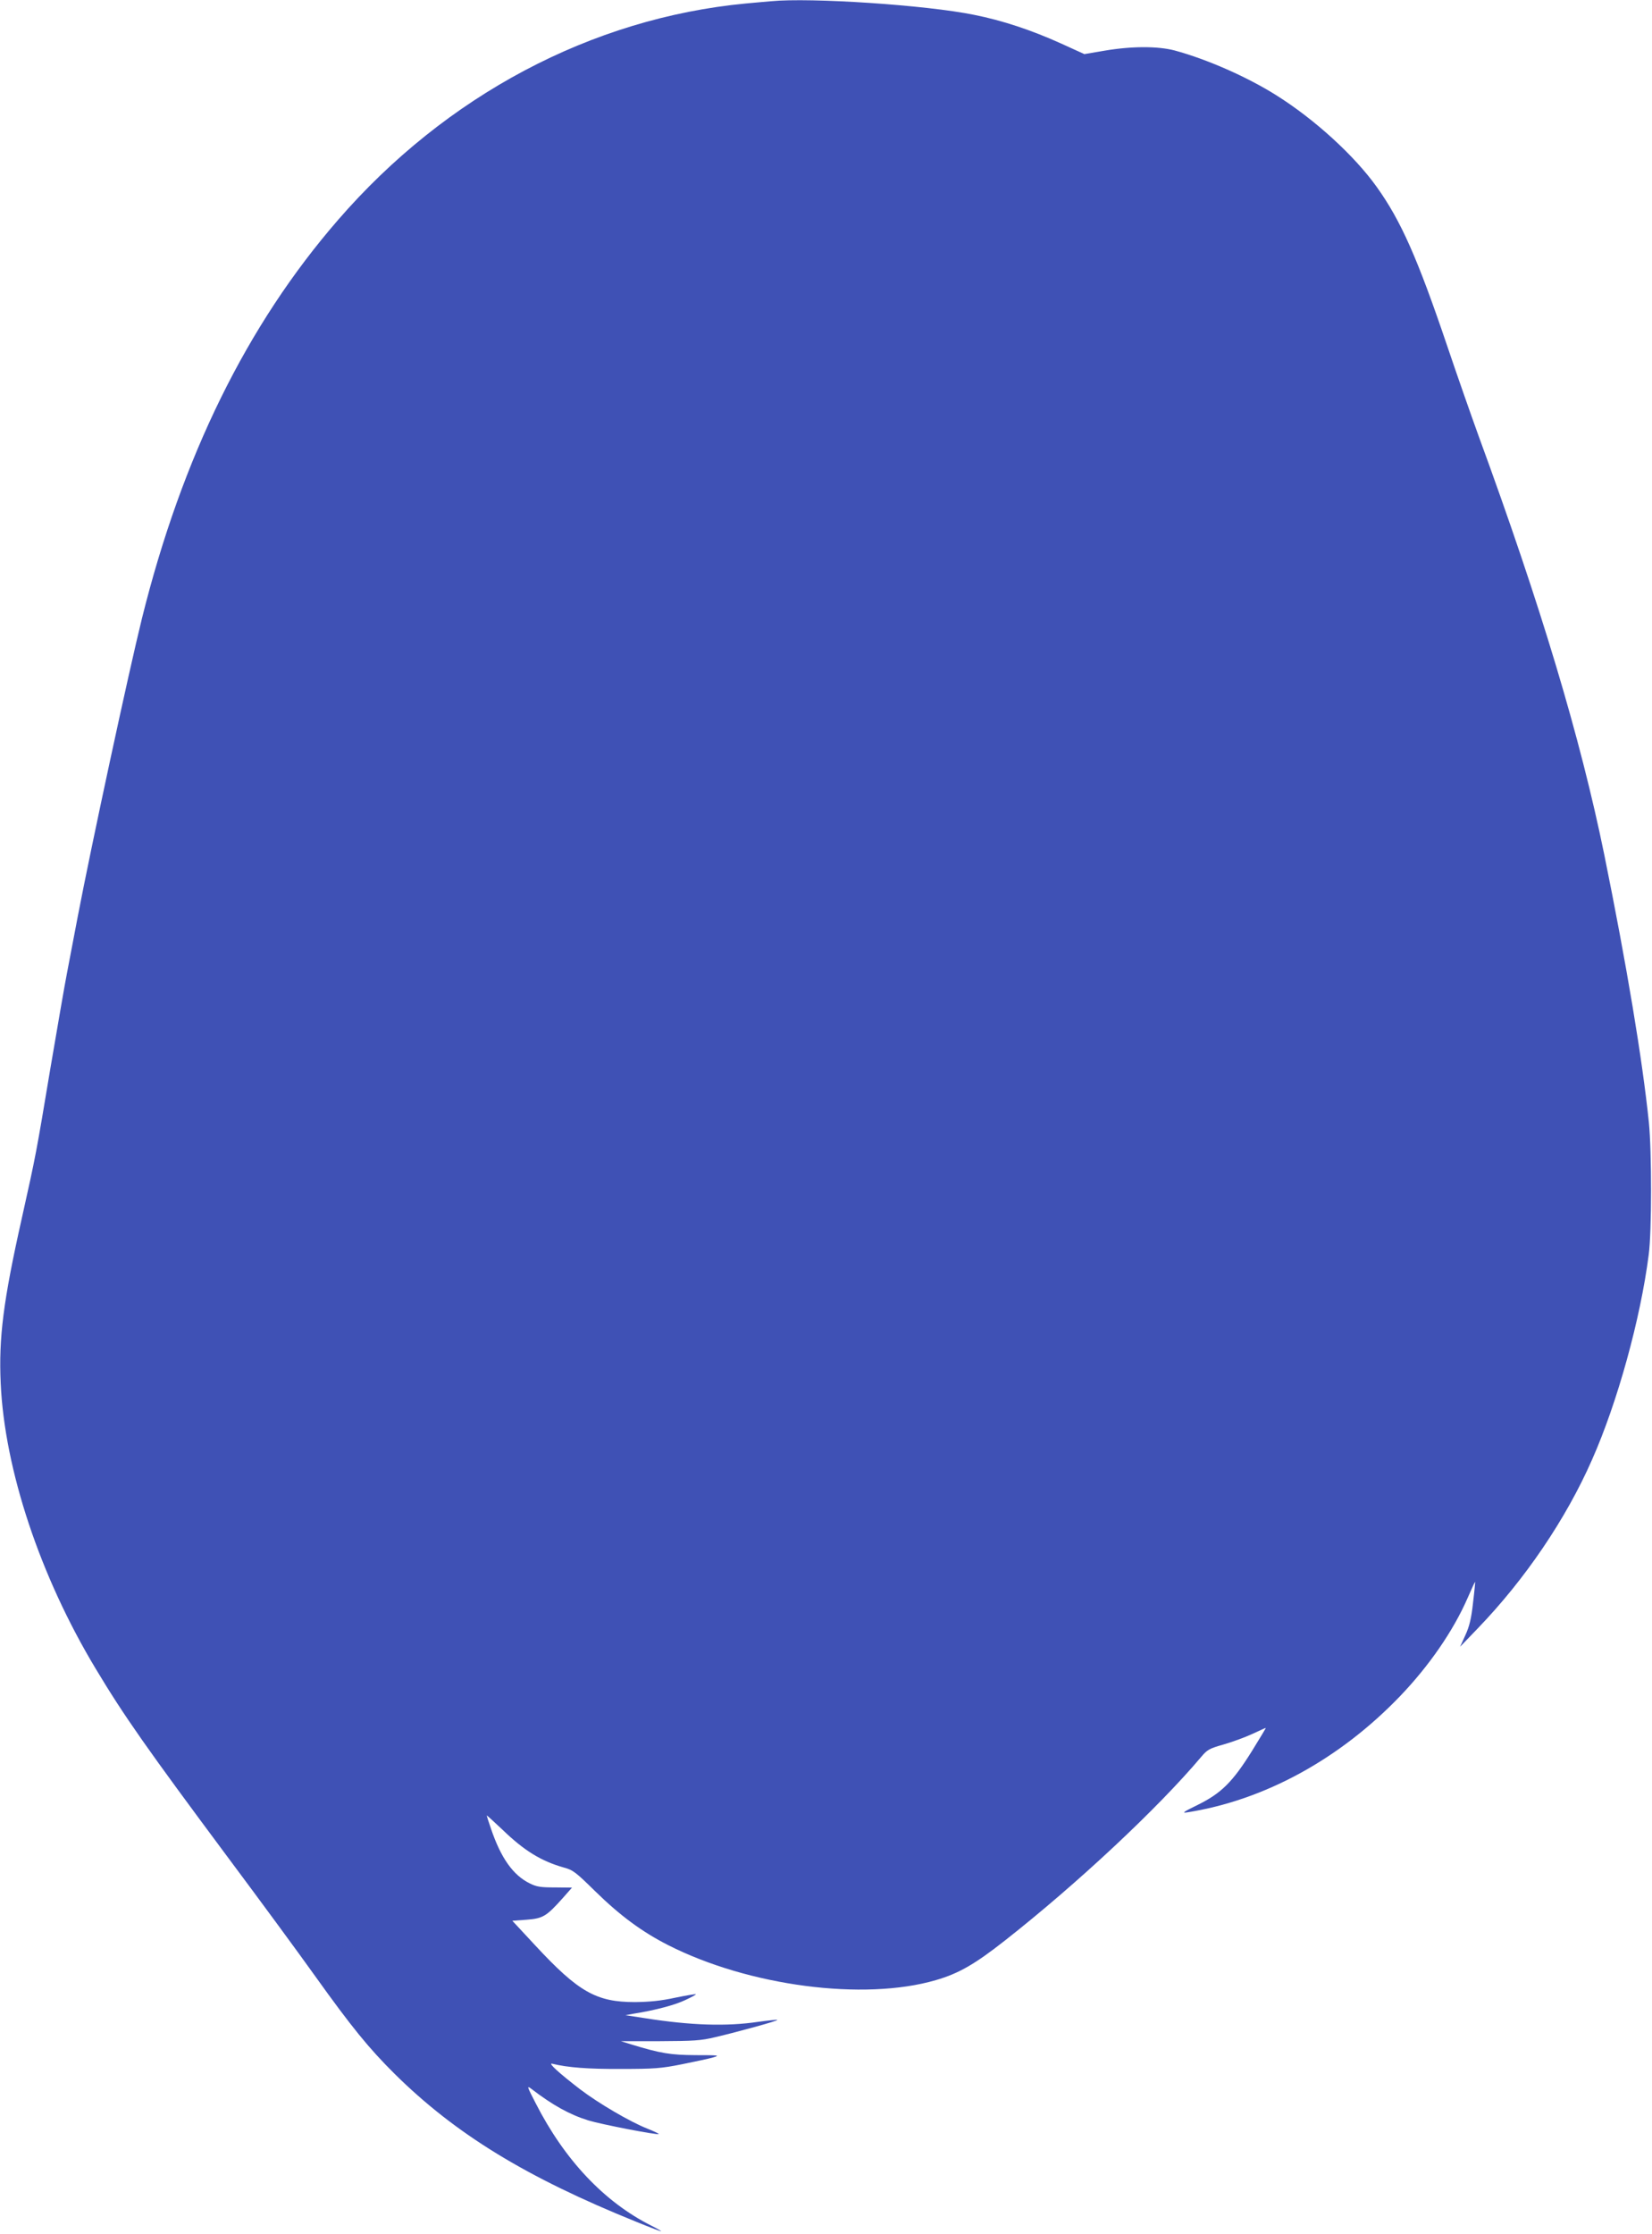 <?xml version="1.0" standalone="no"?>
<!DOCTYPE svg PUBLIC "-//W3C//DTD SVG 20010904//EN"
 "http://www.w3.org/TR/2001/REC-SVG-20010904/DTD/svg10.dtd">
<svg version="1.0" xmlns="http://www.w3.org/2000/svg"
 width="947pt" height="1280pt" viewBox="0 0 947 1280"
 preserveAspectRatio="xMidYMid meet">
<g transform="translate(0,1280) scale(0.1,-0.1)"
fill="#3f51b5" stroke="none">
<path d="M4420 12793 c-19 -1 -84 -8 -145 -13 -884 -84 -1719 -527 -2337
-1240 -523 -602 -894 -1357 -1124 -2282 -76 -307 -291 -1305 -369 -1713 -20
-104 -47 -248 -61 -320 -14 -71 -56 -317 -95 -545 -82 -490 -82 -493 -164
-860 -106 -472 -133 -686 -121 -945 22 -495 226 -1107 544 -1635 163 -272 297
-462 757 -1080 183 -245 408 -551 500 -680 212 -296 309 -415 457 -562 349
-345 754 -593 1386 -848 78 -32 142 -56 142 -54 0 2 -26 17 -58 33 -268 135
-495 375 -661 700 -51 99 -52 103 -25 83 121 -93 220 -148 327 -181 71 -22
396 -85 403 -78 2 2 -27 16 -65 31 -99 39 -280 145 -385 225 -120 92 -187 153
-161 147 90 -22 206 -31 395 -30 191 0 230 3 350 27 74 15 155 32 178 39 41
12 33 13 -100 13 -145 1 -201 10 -371 62 l-58 18 223 0 c195 1 235 3 318 23
136 32 361 94 356 99 -2 2 -51 -3 -109 -11 -181 -27 -385 -21 -651 21 l-111
17 50 9 c125 20 236 50 294 78 35 16 62 31 60 33 -2 2 -56 -7 -119 -20 -83
-18 -147 -24 -230 -25 -222 0 -324 58 -572 325 l-131 141 82 6 c94 7 114 20
207 124 l53 60 -97 1 c-81 0 -105 3 -145 23 -96 47 -166 146 -223 315 -13 38
-24 72 -24 74 0 3 39 -33 88 -79 127 -123 224 -182 354 -219 53 -14 69 -27
180 -136 143 -140 268 -232 417 -308 462 -235 1123 -322 1536 -201 131 38 223
91 396 227 415 326 877 758 1124 1051 36 43 48 49 129 72 49 14 123 41 164 60
41 19 76 35 78 35 2 0 -34 -59 -79 -132 -111 -178 -176 -242 -309 -308 -84
-41 -96 -49 -63 -44 441 69 873 304 1220 665 168 175 306 376 387 561 23 53
43 96 44 95 1 -1 -4 -56 -12 -121 -10 -91 -21 -135 -44 -185 l-30 -66 101 105
c271 281 506 627 655 966 146 329 278 807 325 1174 18 134 18 591 1 760 -37
359 -126 895 -256 1535 -136 666 -363 1424 -721 2400 -42 116 -123 347 -180
516 -169 499 -264 714 -403 908 -127 178 -355 387 -577 526 -167 105 -397 206
-582 256 -96 25 -245 25 -399 -1 l-118 -20 -134 61 c-168 76 -336 132 -498
164 -273 56 -937 100 -1164 78z"/>
</g>
</svg>
